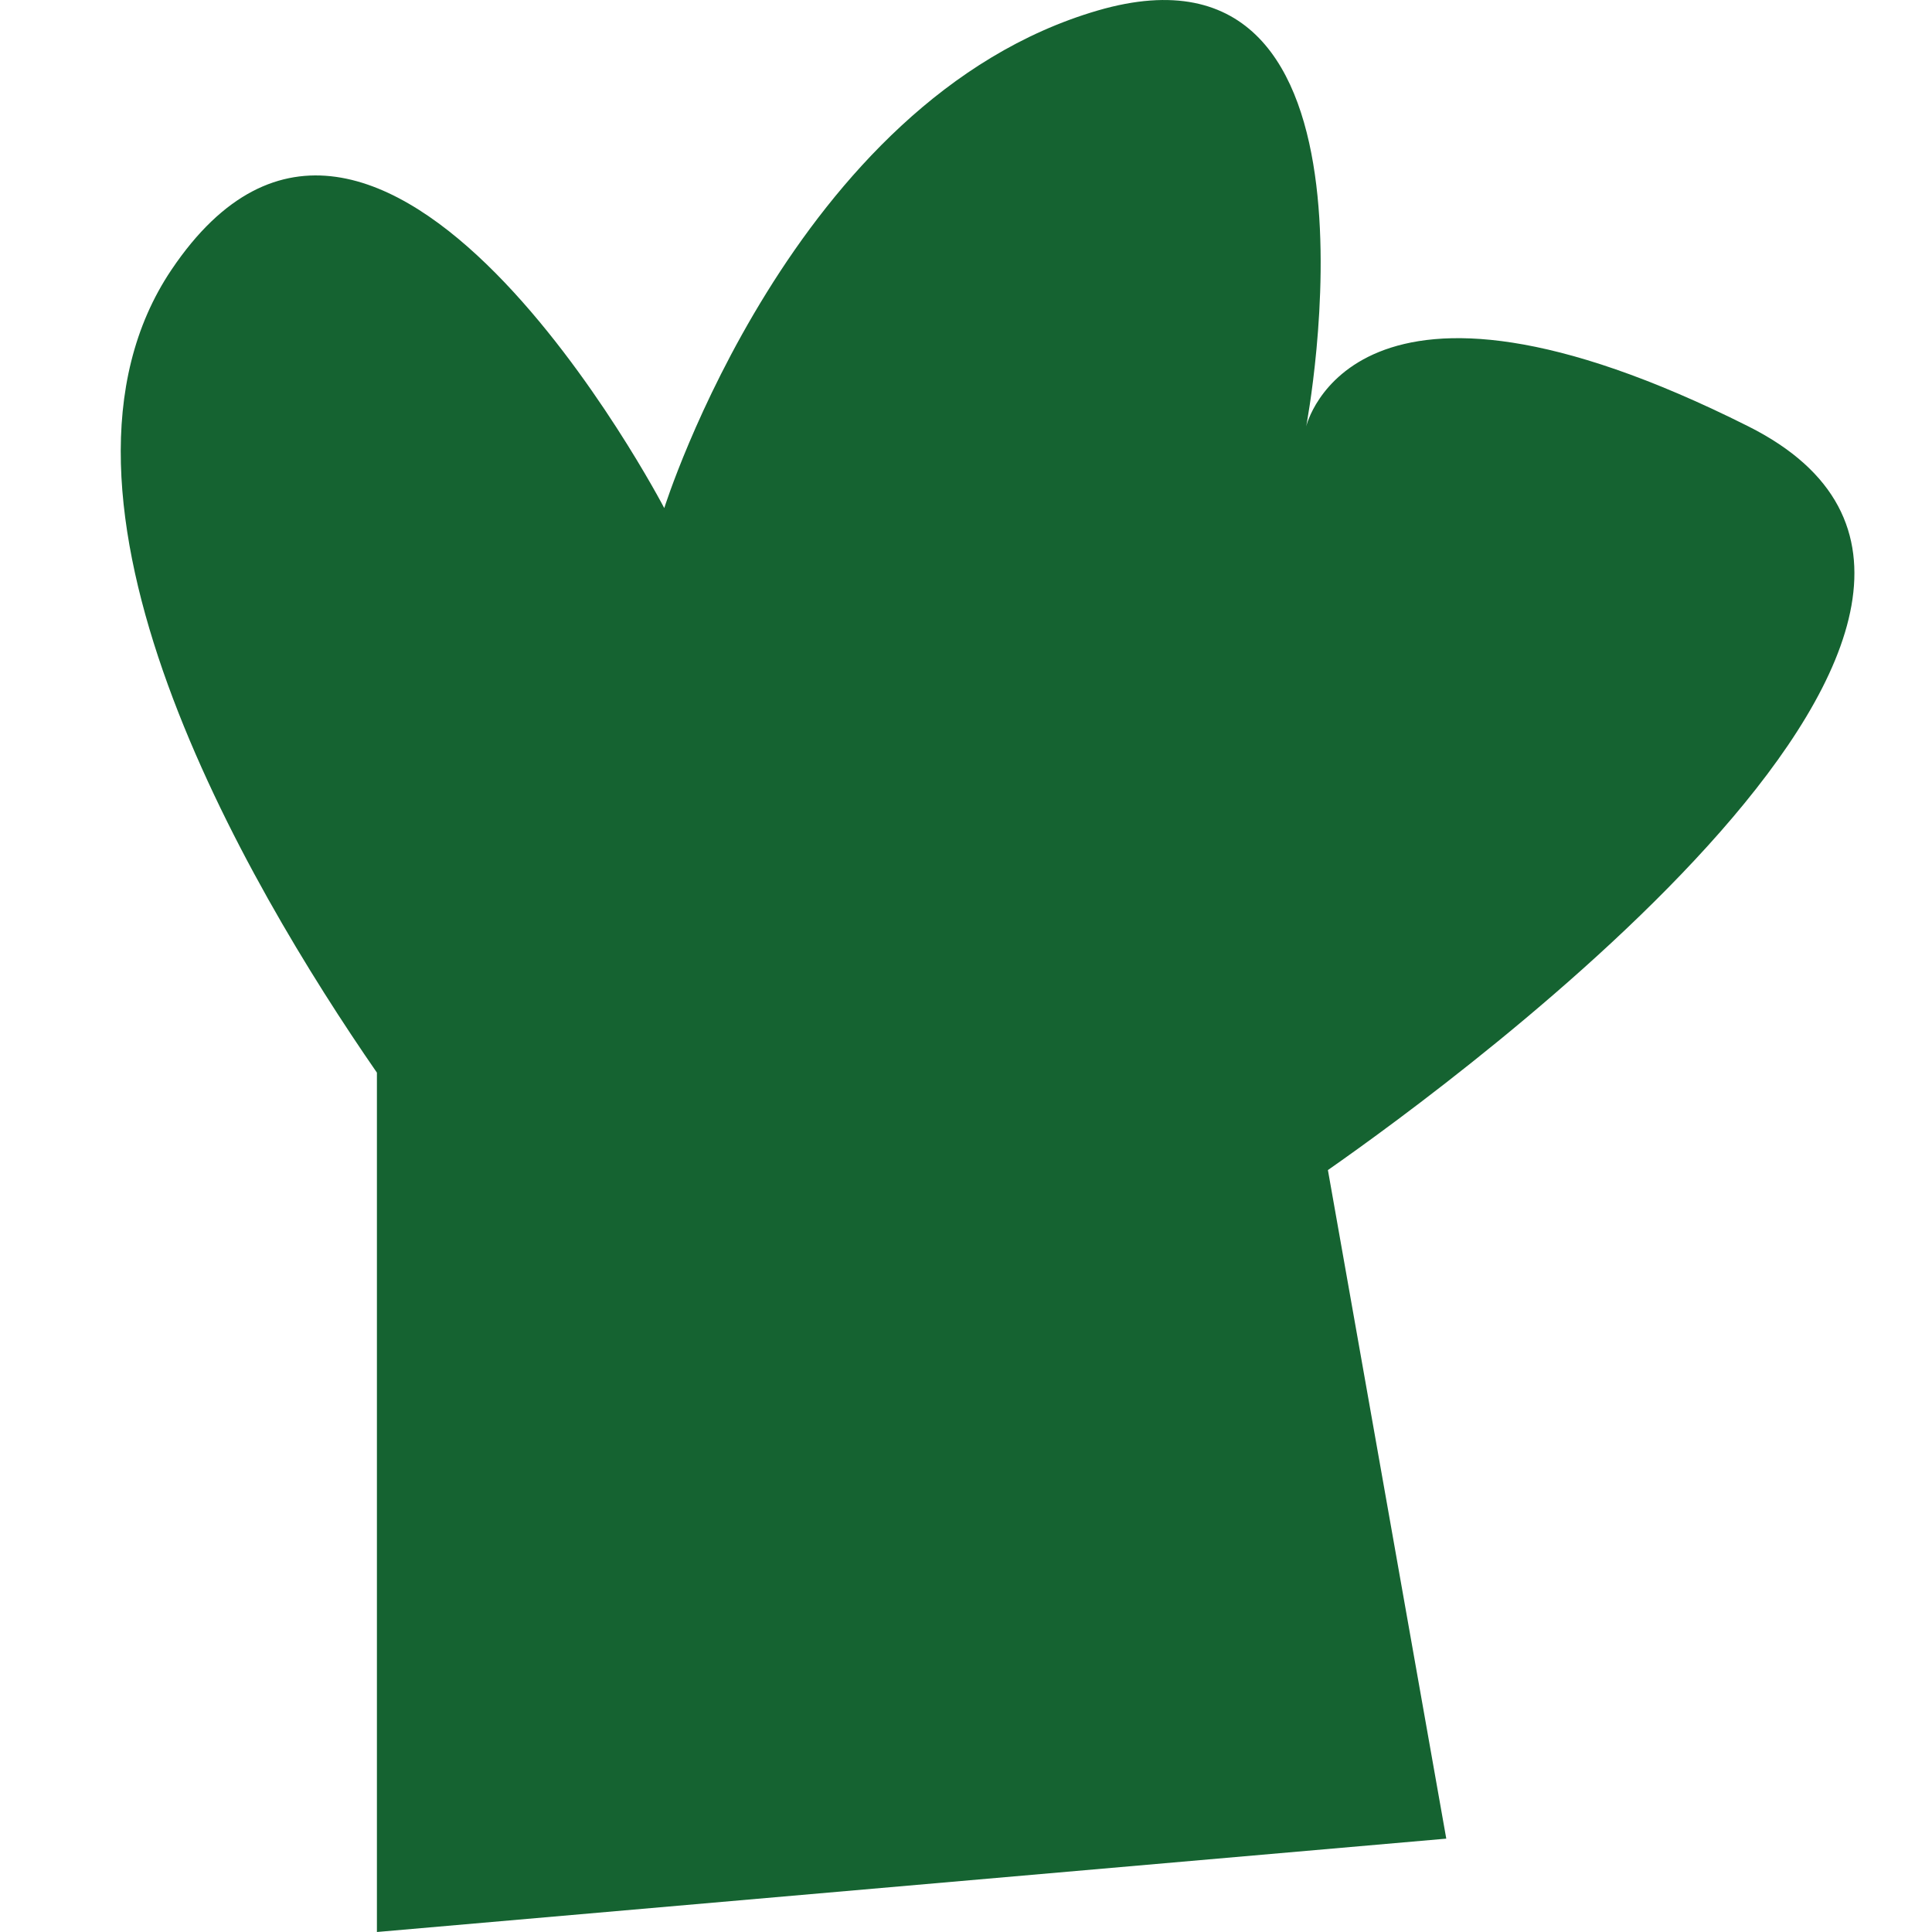 <?xml version="1.0" encoding="UTF-8"?>
<svg xmlns="http://www.w3.org/2000/svg" width="56" height="56" viewBox="0 0 56 56" fill="none">
  <g clip-path="url(#clip0_2635_16124)">
    <path d="M50.676 12.358C39.215 6.607 37.861 12.358 37.861 12.358C37.861 12.358 40.656 -2.273 31.816 0.305C22.976 2.886 19.254 14.727 19.254 14.727C19.254 14.727 10.986 -1.12 4.971 7.818C0.559 14.371 7.116 25.58 10.925 31.091V56L41.921 53.294L38.49 33.915C42.229 31.304 61.029 17.555 50.676 12.358Z" fill="#156331"></path>
  </g>
  <defs>
    <clipPath id="clip0_2635_16124">
      <rect width="56" height="56" fill="white"></rect>
    </clipPath>
  </defs>
</svg>
